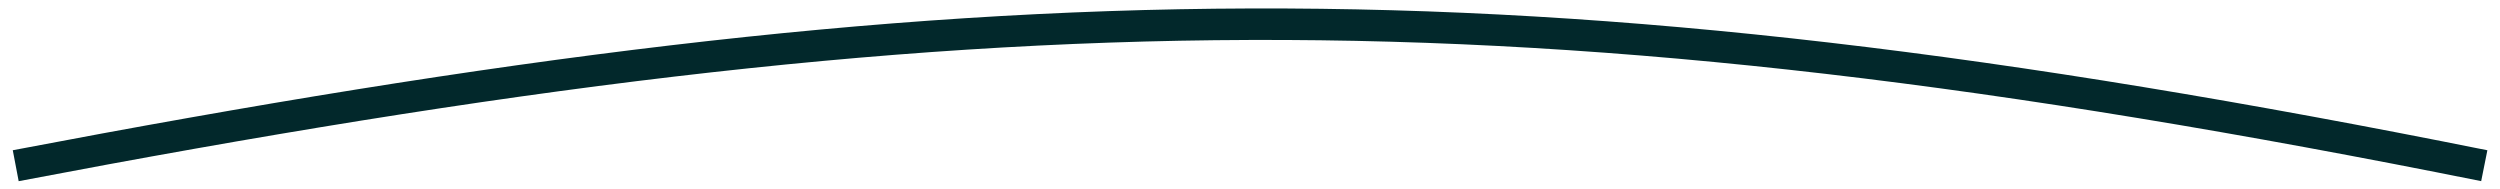 <svg width="159" height="12" viewBox="0 0 159 12" fill="none" xmlns="http://www.w3.org/2000/svg">
<path d="M1 10.539C62.312 -1.15 96.688 -1.769 158 10.539" stroke="#02282B" stroke-width="2.003"/>
</svg>

